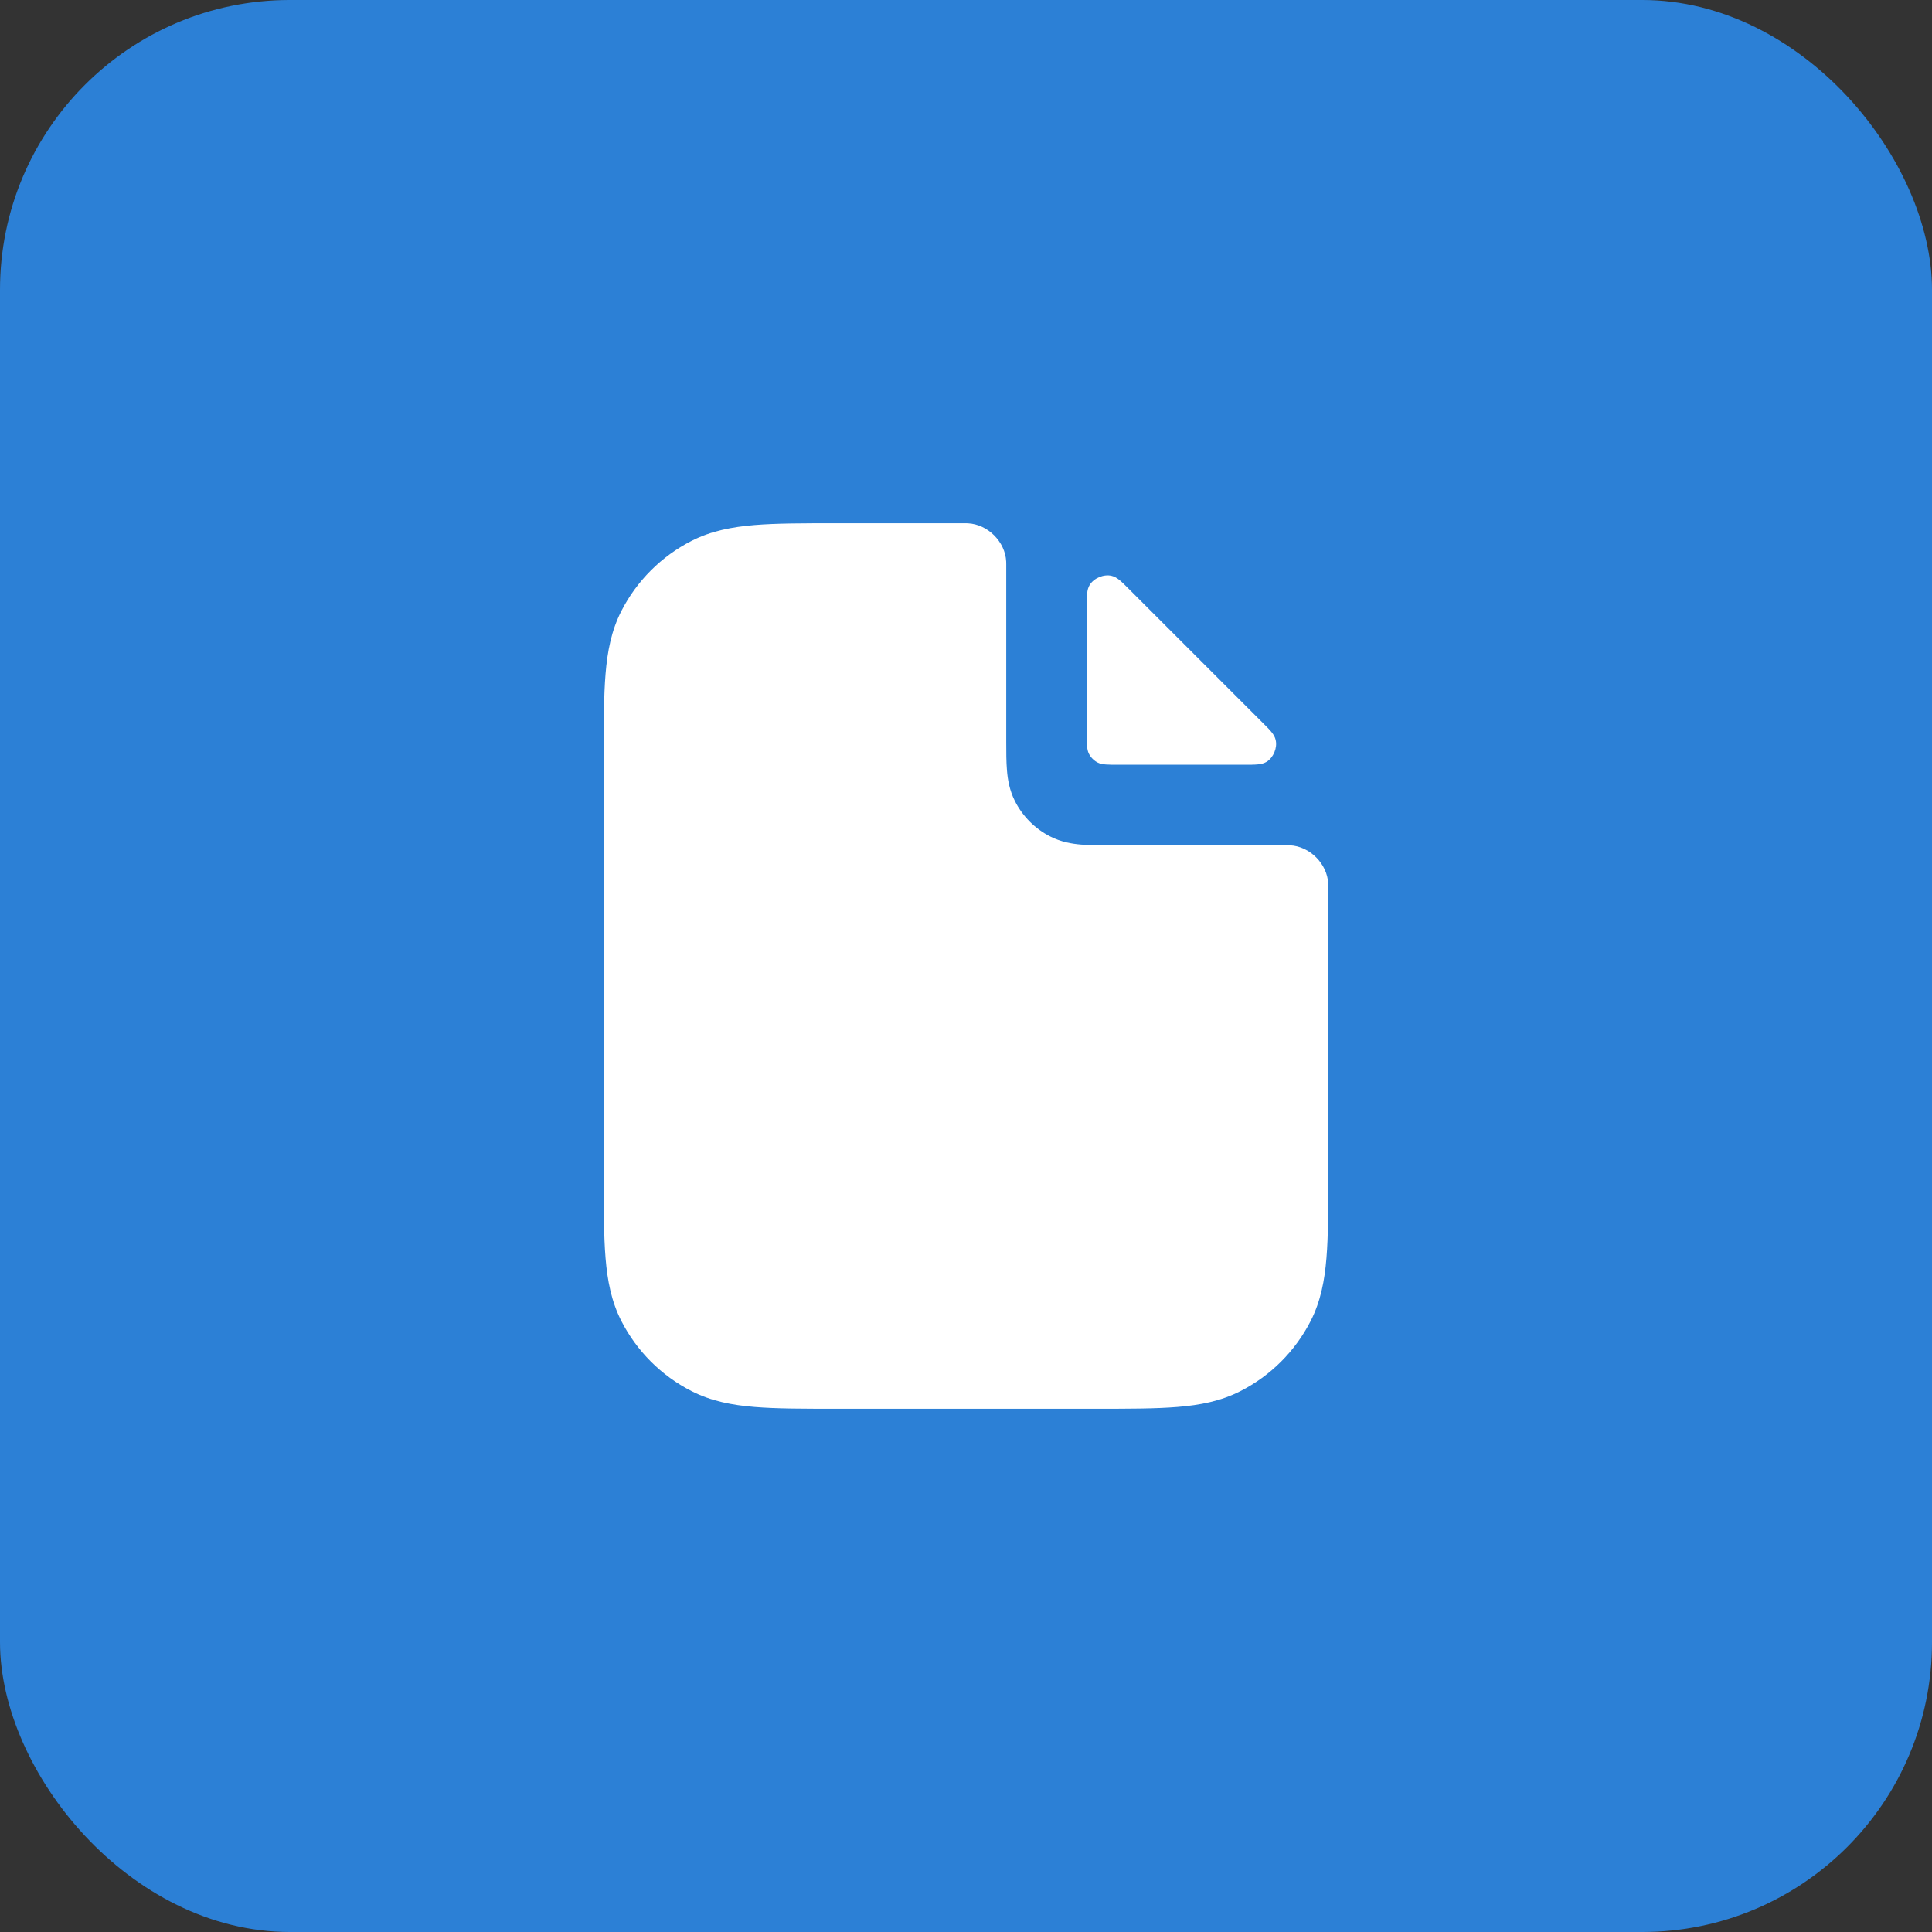 <svg width="40" height="40" viewBox="0 0 40 40" fill="none" xmlns="http://www.w3.org/2000/svg">
<rect x="0" y="0" width="40" height="40" fill="#333333" stroke="none"/>
<rect width="40" height="40" rx="6" fill="#2C80D6"/>
<path fill-rule="evenodd" clip-rule="evenodd" d="M20.832 11.627C20.833 11.647 20.833 11.658 20.833 11.68L20.833 15.36C20.833 15.57 20.833 15.775 20.848 15.949C20.863 16.139 20.9 16.364 21.015 16.59C21.175 16.904 21.43 17.159 21.743 17.318C21.97 17.434 22.194 17.47 22.385 17.486C22.558 17.5 22.763 17.5 22.973 17.5L26.654 17.5C26.676 17.5 26.686 17.5 26.706 17.501C27.118 17.521 27.48 17.883 27.499 18.294C27.5 18.314 27.5 18.32 27.5 18.333V24.368C27.5 25.039 27.5 25.592 27.463 26.043C27.425 26.512 27.343 26.942 27.137 27.347C26.817 27.974 26.307 28.484 25.68 28.803C25.276 29.009 24.845 29.092 24.377 29.13C23.925 29.167 23.372 29.167 22.701 29.167H17.299C16.628 29.167 16.075 29.167 15.623 29.13C15.155 29.092 14.725 29.009 14.32 28.803C13.693 28.484 13.183 27.974 12.863 27.347C12.657 26.942 12.575 26.512 12.537 26.043C12.5 25.592 12.5 25.039 12.5 24.368V15.632C12.5 14.961 12.5 14.408 12.537 13.957C12.575 13.488 12.657 13.058 12.863 12.653C13.183 12.026 13.693 11.516 14.32 11.197C14.725 10.991 15.155 10.909 15.623 10.87C16.075 10.833 16.628 10.833 17.299 10.833H20C20.013 10.833 20.02 10.833 20.039 10.834C20.451 10.854 20.813 11.216 20.832 11.627Z" fill="white"/>
<path d="M26.224 15.772C26.124 15.833 26.001 15.833 25.757 15.833L23.167 15.833C22.933 15.833 22.817 15.833 22.727 15.788C22.649 15.748 22.585 15.684 22.545 15.606C22.5 15.517 22.5 15.4 22.5 15.167L22.5 12.577C22.5 12.332 22.5 12.21 22.561 12.11C22.648 11.968 22.853 11.883 23.014 11.922C23.128 11.95 23.208 12.029 23.367 12.189L26.144 14.966C26.304 15.125 26.384 15.205 26.411 15.319C26.45 15.481 26.365 15.685 26.224 15.772Z" fill="white"/>
</svg>
